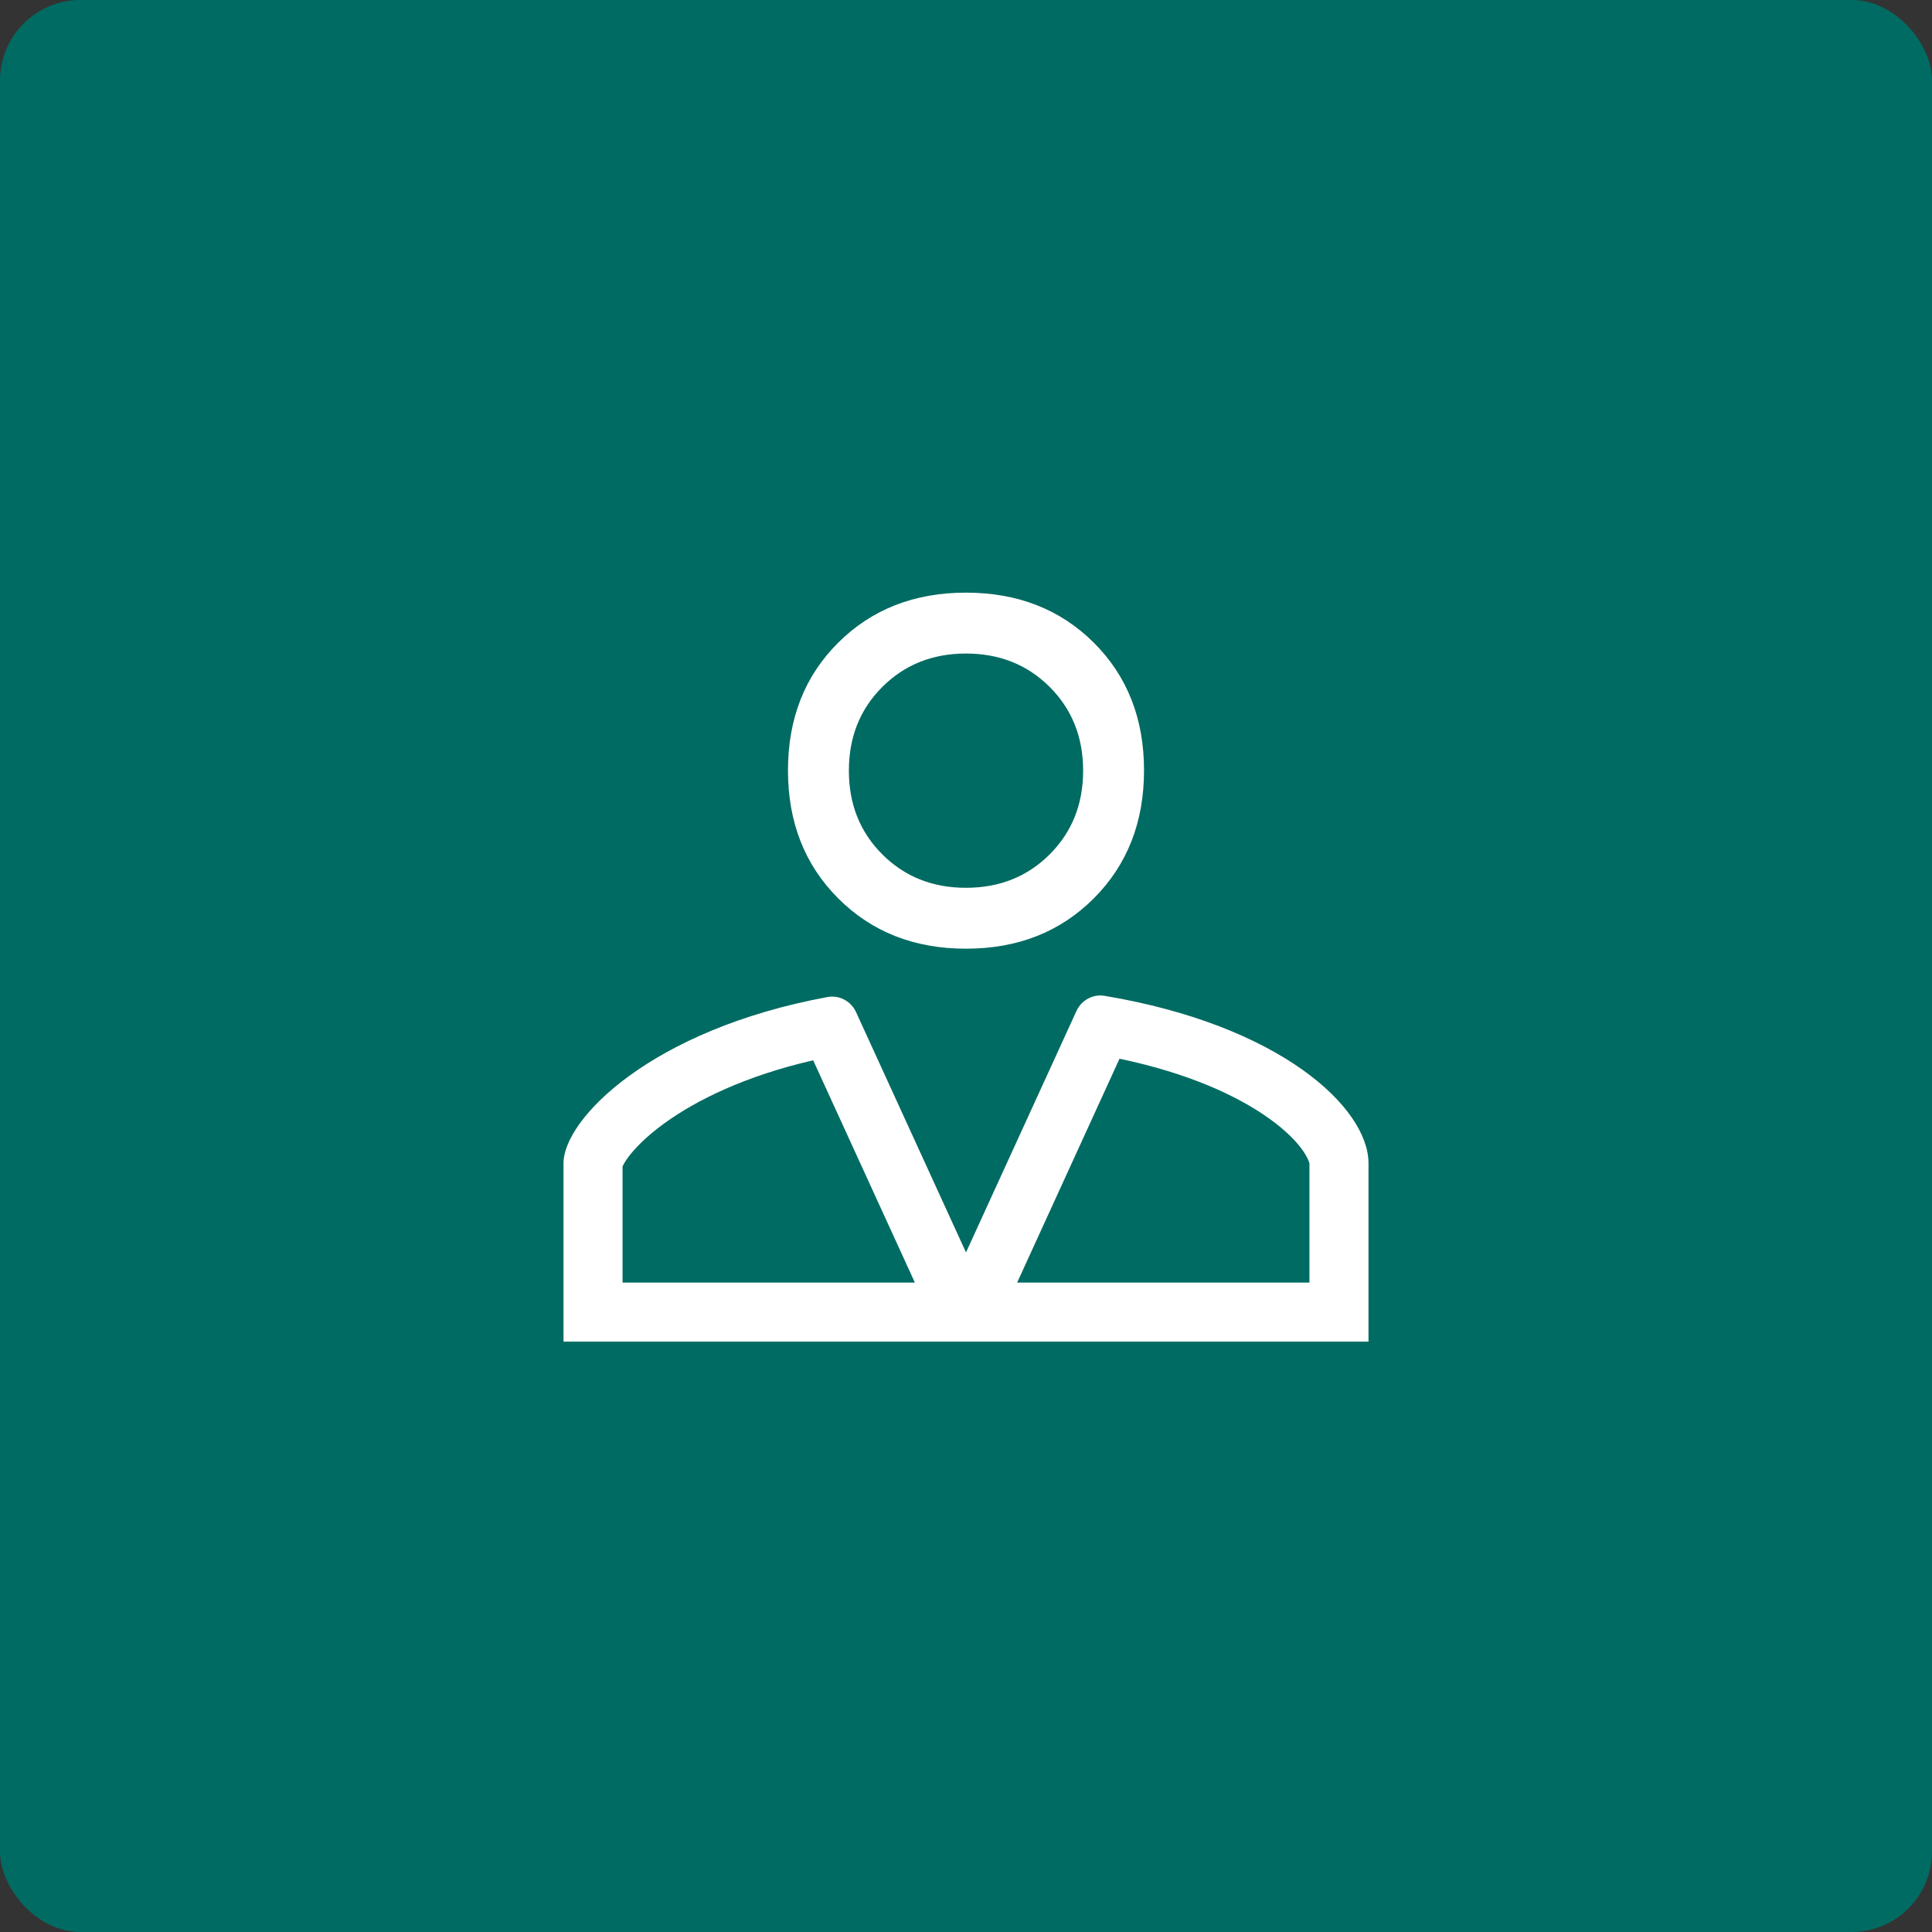 <svg width="48" height="48" viewBox="0 0 48 48" fill="none" xmlns="http://www.w3.org/2000/svg">
<rect x="0" y="0" width="48" height="48" fill="#333333" stroke="none"/>
<rect width="48" height="48" rx="2" fill="#006B62"/>
<path d="M24 23.57C22.716 23.57 21.659 23.154 20.826 22.321C19.993 21.488 19.577 20.428 19.577 19.14C19.577 17.853 19.993 16.795 20.826 15.966C21.659 15.138 22.716 14.724 24 14.724C25.283 14.724 26.341 15.138 27.174 15.966C28.006 16.795 28.423 17.853 28.423 19.14C28.423 20.428 28.006 21.488 27.174 22.321C26.341 23.154 25.283 23.57 24 23.57ZM24 22.057C24.832 22.057 25.525 21.78 26.079 21.227C26.633 20.673 26.91 19.98 26.91 19.147C26.91 18.314 26.633 17.621 26.079 17.067C25.525 16.514 24.832 16.237 24 16.237C23.167 16.237 22.474 16.514 21.921 17.067C21.366 17.621 21.09 18.314 21.09 19.147C21.09 19.98 21.366 20.673 21.921 21.227C22.474 21.78 23.167 22.057 24 22.057Z" fill="white"/>
<path d="M27.441 24.741C31.814 25.471 34 27.523 34 28.902V33.333H14V28.902C14 27.798 16.188 25.576 20.561 24.771C20.854 24.718 21.144 24.874 21.268 25.145L24 31.116L26.744 25.118C26.867 24.85 27.151 24.693 27.441 24.741ZM20.203 26.343C18.527 26.727 17.301 27.331 16.502 27.911C16.052 28.238 15.761 28.54 15.596 28.767C15.516 28.878 15.481 28.949 15.467 28.981V31.866H22.73L20.203 26.343ZM25.334 31.727L25.27 31.866H32.533V28.902C32.533 28.929 32.469 28.454 31.511 27.774C30.727 27.217 29.507 26.657 27.814 26.304L25.334 31.727Z" fill="white"/>
</svg>
